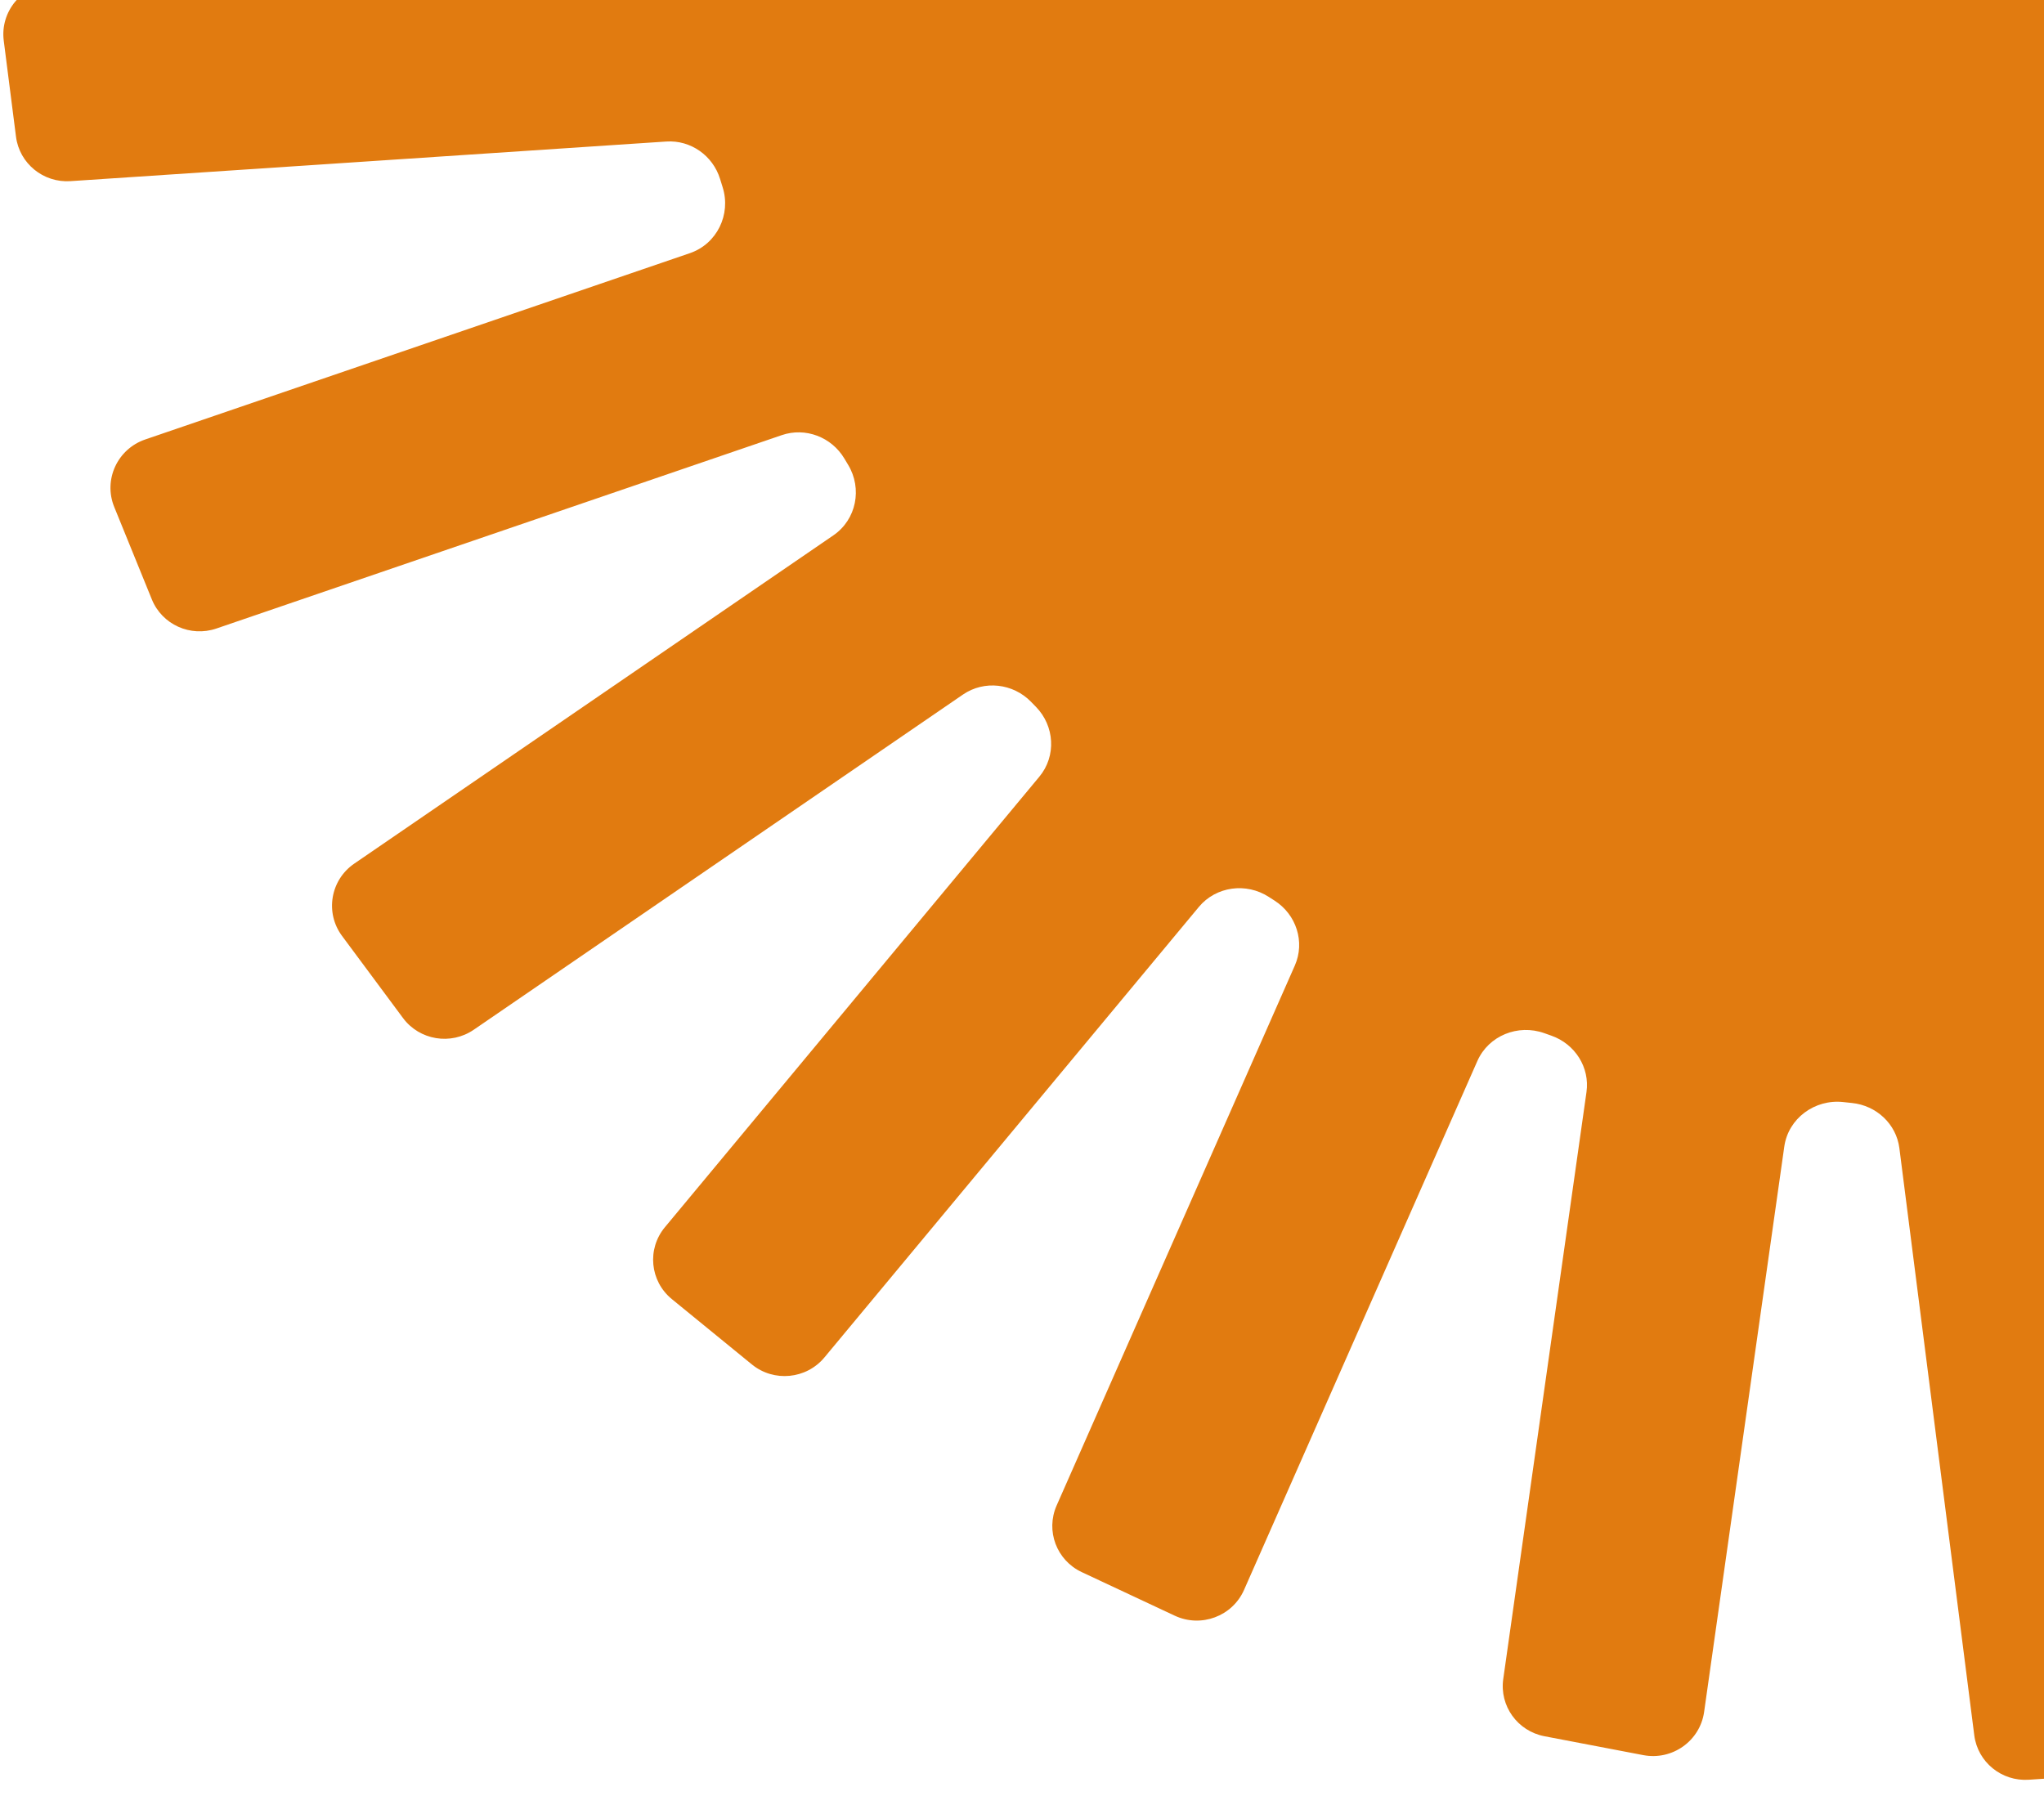 <?xml version="1.0" encoding="UTF-8" standalone="no"?>
<svg
   xmlns:dc="http://purl.org/dc/elements/1.1/"
   xmlns:cc="http://creativecommons.org/ns#"
   xmlns:rdf="http://www.w3.org/1999/02/22-rdf-syntax-ns#"
   xmlns:svg="http://www.w3.org/2000/svg"
   xmlns="http://www.w3.org/2000/svg"
   id="svg2740"
   version="1.1"
   fill="none"
   viewBox="0 0 239 210"
   height="210"
   width="239">
  <defs
     id="defs2744" />
  <path
     id="path2738"
     fill="#e17b10"
     d="m 285.782,119.389 c -3.174,1.287 -4.804,4.853 -3.523,8.002 l 24.337,59.834 c 1.291,3.172 -0.367,6.773 -3.632,7.889 l -10.46,3.579 c -3.032,1.037 -6.348,-0.459 -7.546,-3.405 l -25.732,-63.264 c -1.065,-2.618 -3.833,-4.122 -6.653,-3.72 -0.428,0.061 -0.857,0.12 -1.286,0.177 -3.385,0.452 -5.857,3.484 -5.429,6.842 l 8.332,65.332 c 0.436,3.413 -2.121,6.489 -5.584,6.72 l -11.388,0.757 c -3.18,0.212 -5.972,-2.068 -6.371,-5.202 l -8.757,-68.66 c -0.361,-2.825 -2.685,-4.989 -5.542,-5.281 -0.34,-0.035 -0.681,-0.071 -1.021,-0.108 -3.335,-0.364 -6.427,1.91 -6.894,5.206 l -9.375,66.121 c -0.48,3.39 -3.728,5.692 -7.116,5.044 l -11.554,-2.208 c -3.146,-0.602 -5.263,-3.541 -4.816,-6.689 l 9.732,-68.644 c 0.409,-2.883 -1.342,-5.624 -4.108,-6.596 -0.274,-0.096 -0.549,-0.193 -0.823,-0.291 -3.069,-1.098 -6.519,0.288 -7.828,3.256 l -27.281,61.851 c -1.363,3.09 -5.031,4.455 -8.102,3.016 l -10.874,-5.095 c -2.943,-1.378 -4.244,-4.828 -2.939,-7.788 l 27.855,-63.153 c 1.215,-2.754 0.172,-5.961 -2.372,-7.589 -0.225,-0.144 -0.45,-0.288 -0.674,-0.433 -2.638,-1.707 -6.171,-1.241 -8.177,1.173 l -43.781,52.684 c -2.118,2.548 -5.916,2.915 -8.482,0.82 l -9.358,-7.641 c -2.567,-2.096 -2.931,-5.861 -0.813,-8.409 L 121.527,90.832 c 2.006,-2.414 1.79,-5.94 -0.404,-8.179 -0.187,-0.191 -0.373,-0.382 -0.559,-0.573 -2.099,-2.164 -5.474,-2.564 -7.969,-0.854 l -57.198,39.195 c -2.681,1.837 -6.346,1.232 -8.275,-1.367 l -7.128,-9.603 c -2.013,-2.712 -1.364,-6.542 1.435,-8.459 L 97.448,62.603 c 2.688,-1.842 3.4,-5.463 1.724,-8.239 -0.15,-0.248 -0.298,-0.496 -0.446,-0.744 -1.492,-2.505 -4.541,-3.683 -7.318,-2.733 L 25.3,73.503 C 22.269,74.54 18.953,73.044 17.755,70.098 L 13.355,59.282 c -1.29,-3.172 0.367,-6.773 3.632,-7.89 L 80.664,29.607 c 3.175,-1.086 4.834,-4.53 3.835,-7.705 C 84.397,21.578 84.296,21.254 84.197,20.93 83.36,18.207 80.772,16.36 77.906,16.551 L 8.241,21.184 C 5.061,21.395 2.269,19.116 1.87,15.982 L 0.438,4.758 C 0.003,1.345 2.559,-1.731 6.023,-1.962 L 72.31,-6.37 c 3.408,-0.227 5.936,-3.212 5.735,-6.592 -0.025,-0.428 -0.049,-0.857 -0.071,-1.285 -0.142,-2.821 -2.162,-5.225 -4.958,-5.759 L 5.443,-32.922 C 2.296,-33.523 0.18,-36.463 0.626,-39.611 L 2.166,-50.473 c 0.481,-3.39 3.729,-5.692 7.117,-5.045 l 63.909,12.216 c 3.364,0.643 6.583,-1.626 7.249,-4.96 0.111,-0.557 0.226,-1.113 0.344,-1.669 0.593,-2.785 -0.759,-5.643 -3.352,-6.858 L 17.109,-85.052 c -2.943,-1.379 -4.244,-4.828 -2.938,-7.789 l 4.332,-9.822 c 1.363,-3.09 5.03,-4.455 8.102,-3.016 l 57.148,26.774 c 3.064,1.435 6.711,0.074 8.224,-2.937 0.34,-0.677 0.687,-1.351 1.039,-2.023 1.354,-2.58 0.777,-5.767 -1.484,-7.613 l -49.131,-40.113 c -2.567,-2.096 -2.931,-5.861 -0.813,-8.409 l 6.819,-8.205 c 2.118,-2.549 5.916,-2.916 8.482,-0.82 L 390.069,123 c 2.567,2.096 2.931,5.86 0.813,8.409 l -6.818,8.205 c -2.118,2.549 -5.916,2.916 -8.483,0.82 l -49.13,-40.113 c -2.261,-1.846 -5.527,-1.797 -7.823,0.015 -0.598,0.471 -1.199,0.938 -1.804,1.398 -2.692,2.05 -3.342,5.858 -1.333,8.564 l 37.458,50.467 c 2.013,2.712 1.364,6.542 -1.435,8.46 l -8.896,6.096 c -2.681,1.837 -6.346,1.232 -8.275,-1.367 l -39.542,-53.273 c -1.699,-2.29 -4.789,-3.057 -7.433,-1.947 -0.527,0.222 -1.056,0.44 -1.586,0.655 z" />
</svg>
